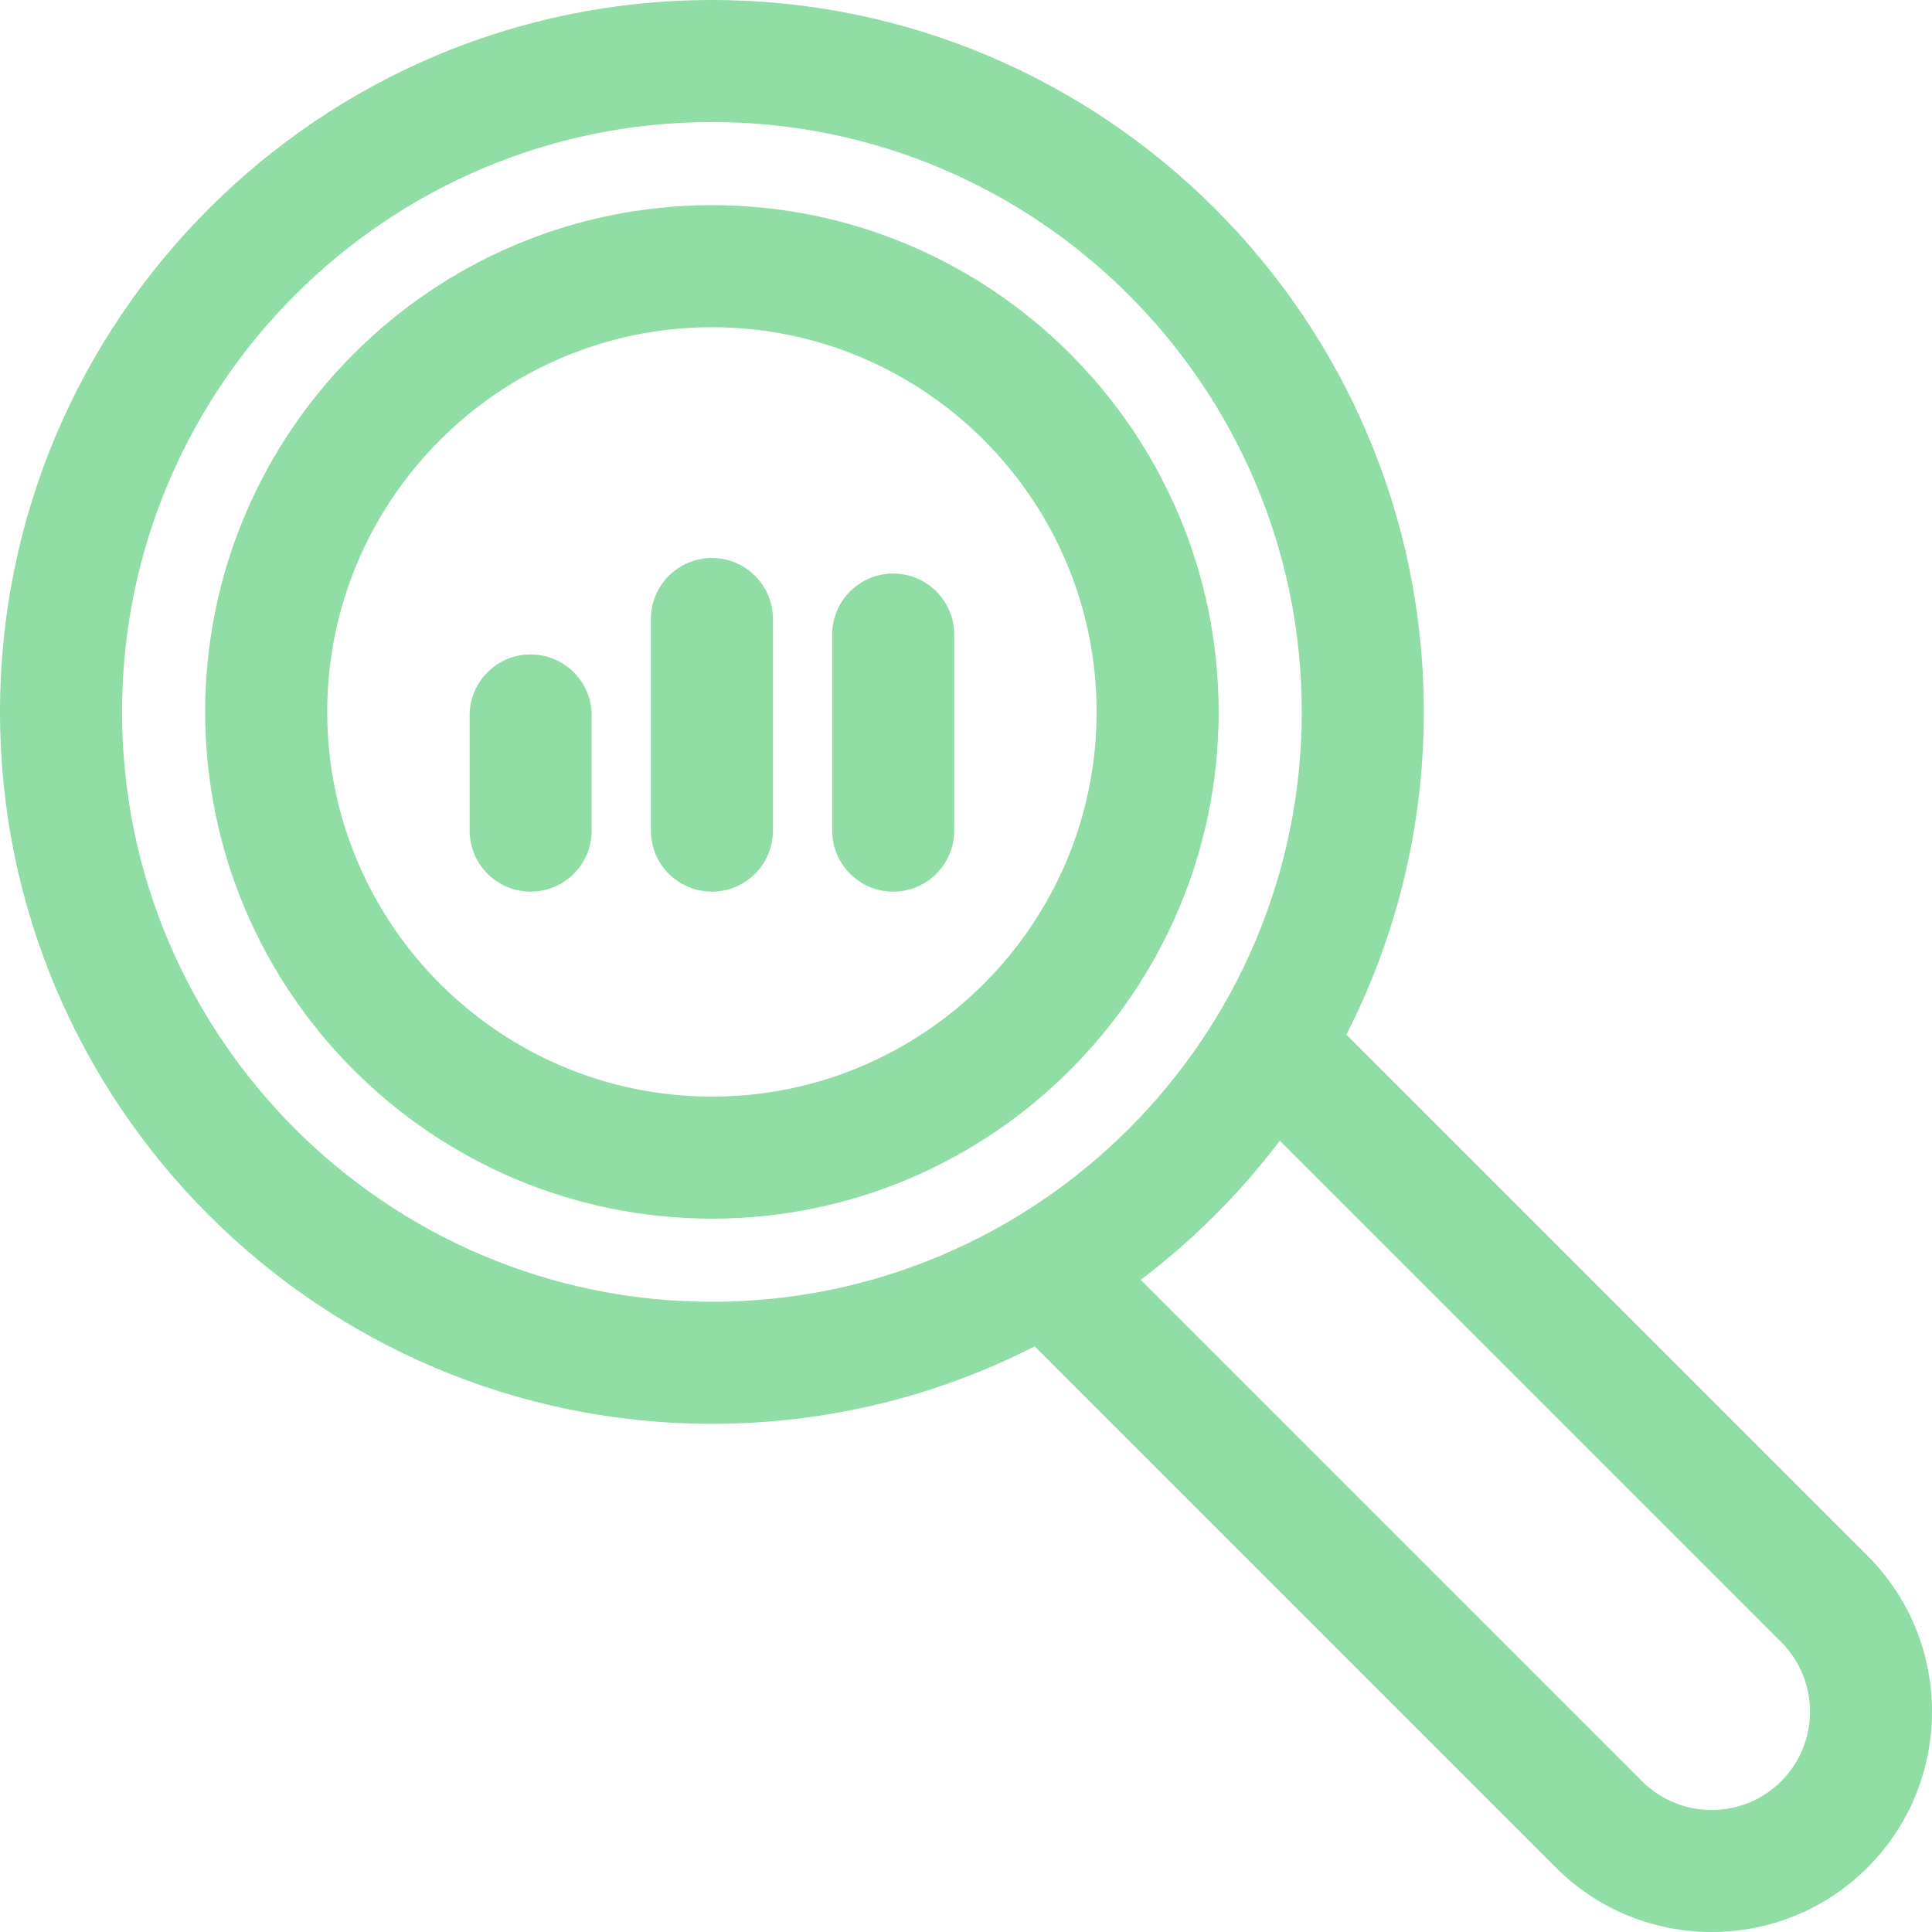 <?xml version="1.0" encoding="UTF-8"?> <svg xmlns="http://www.w3.org/2000/svg" width="203" height="203" viewBox="0 0 203 203" fill="none"><g clip-path="url(#clip0_3721_66)"><path d="M196.227 163.471L141.467 108.712C146.669 98.527 149.605 87.002 149.605 74.803C149.605 33.556 116.049 0 74.803 0C33.557 0 0 33.556 0 74.803C0 116.05 33.556 149.605 74.803 149.605C87.002 149.605 98.527 146.668 108.712 141.467L163.471 196.226C167.987 200.742 173.918 203 179.849 203C185.781 203 191.712 200.742 196.227 196.226C205.258 187.196 205.258 172.502 196.227 163.471ZM74.803 136.781C40.629 136.781 12.824 108.978 12.824 74.803C12.824 40.628 40.628 12.824 74.803 12.824C108.978 12.824 136.781 40.628 136.781 74.803C136.781 108.978 108.977 136.781 74.803 136.781ZM187.158 187.159C183.128 191.189 176.57 191.189 172.539 187.159L119.856 134.475C125.375 130.298 130.298 125.374 134.475 119.855L187.158 172.539C191.19 176.57 191.19 183.128 187.158 187.159Z" fill="#90DDA6"></path><path d="M74.803 21.559C45.444 21.559 21.559 45.444 21.559 74.803C21.559 104.162 45.444 128.047 74.803 128.047C104.162 128.047 128.047 104.162 128.047 74.803C128.047 45.444 104.162 21.559 74.803 21.559ZM74.803 115.223C52.515 115.223 34.383 97.091 34.383 74.804C34.383 52.516 52.515 34.383 74.803 34.383C97.091 34.383 115.223 52.516 115.223 74.804C115.223 97.091 97.091 115.223 74.803 115.223Z" fill="#90DDA6"></path><path d="M55.756 68.764C52.215 68.764 49.344 71.635 49.344 75.176V87.273C49.344 90.815 52.215 93.686 55.756 93.686C59.297 93.686 62.168 90.815 62.168 87.273V75.176C62.168 71.635 59.297 68.764 55.756 68.764Z" fill="#90DDA6"></path><path d="M74.803 58.629C71.262 58.629 68.391 61.5 68.391 65.041V87.275C68.391 90.816 71.262 93.687 74.803 93.687C78.344 93.687 81.215 90.816 81.215 87.275V65.041C81.215 61.5 78.344 58.629 74.803 58.629Z" fill="#90DDA6"></path><path d="M93.85 60.264C90.308 60.264 87.438 63.135 87.438 66.676V87.275C87.438 90.816 90.308 93.687 93.85 93.687C97.391 93.687 100.262 90.816 100.262 87.275V66.676C100.262 63.135 97.391 60.264 93.85 60.264Z" fill="#90DDA6"></path></g><defs><clipPath id="clip0_3721_66"><rect width="203" height="203" fill="white"></rect></clipPath></defs></svg> 